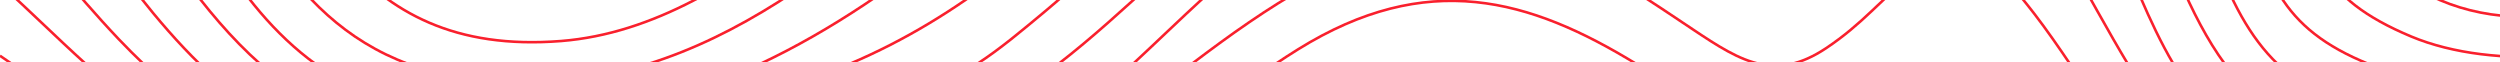<?xml version="1.0" encoding="utf-8"?>
<!-- Generator: Adobe Illustrator 27.9.1, SVG Export Plug-In . SVG Version: 6.00 Build 0)  -->
<!DOCTYPE svg PUBLIC "-//W3C//DTD SVG 1.1//EN" "http://www.w3.org/Graphics/SVG/1.1/DTD/svg11.dtd">
<svg version="1.1" id="Calque_1" xmlns:x="http://ns.adobe.com/Extensibility/1.0/" xmlns:i="http://ns.adobe.com/AdobeIllustrator/10.0/" xmlns:graph="http://ns.adobe.com/Graphs/1.0/"
	 xmlns="http://www.w3.org/2000/svg" xmlns:xlink="http://www.w3.org/1999/xlink" x="0px" y="0px" viewBox="0 0 1920 48"
	 style="enable-background:new 0 0 1920 48;" xml:space="preserve">
<g>
	<g>
		<path style="fill-rule:evenodd;clip-rule:evenodd;fill:none;stroke:#F9202D;stroke-width:2;stroke-miterlimit:10;" d="M2946.7-702.8"/>
	</g>
	<g>
		<path style="fill-rule:evenodd;clip-rule:evenodd;fill:none;stroke:#F9202D;stroke-width:2;stroke-miterlimit:10;" d="M623.4-117.6C472.1,33.9,323.6,33.9,224.2-172.2"/>
	</g>
	<g>
		<path style="fill-rule:evenodd;clip-rule:evenodd;fill:none;stroke:#F9202D;stroke-width:2;stroke-miterlimit:10;" d="M798.6-207.6C687-128.3,572.2,20.3,431,31.5c-163.1,12.9-201.6-113-266.4-230"/>
		<path style="fill-rule:evenodd;clip-rule:evenodd;fill:none;stroke:#F9202D;stroke-width:2;stroke-miterlimit:10;" d="M1945,12.7c-42,1.8-88.2-12.3-116.3-44.9c-29.6-34.1-27.1-60-33.7-101.2"/>
	</g>
	<g>
		<path style="fill-rule:evenodd;clip-rule:evenodd;fill:none;stroke:#F9202D;stroke-width:2;stroke-miterlimit:10;" d="M9.4,49.3c-3.1-2.2-6.3-4.4-9.4-6.5"/>
	</g>
	<g>
		<path style="fill-rule:evenodd;clip-rule:evenodd;fill:none;stroke:#F9202D;stroke-width:2;stroke-miterlimit:10;" d="M66.1,49.3C42.4,27.9,21,6.5,0-12.2"/>
	</g>
	<g>
		<path style="fill-rule:evenodd;clip-rule:evenodd;fill:none;stroke:#F9202D;stroke-width:2;stroke-miterlimit:10;" d="M242.5,49.3c-63.6-46-96.2-122.6-141.4-200.4"/>
	</g>
	<g>
		<path style="fill-rule:evenodd;clip-rule:evenodd;fill:none;stroke:#F9202D;stroke-width:2;stroke-miterlimit:10;" d="M200,49.3C155.6,10,122.1-43.6,84.2-102.6"/>
	</g>
	<g>
		<path style="fill-rule:evenodd;clip-rule:evenodd;fill:none;stroke:#F9202D;stroke-width:2;stroke-miterlimit:10;" d="M110.4,49.3c-6.4-6.1-12.8-12.5-19.2-19.2C55.7-7.3,28.1-44.2,0-73.1"/>
	</g>
	<g>
		<path style="fill-rule:evenodd;clip-rule:evenodd;fill:none;stroke:#F9202D;stroke-width:2;stroke-miterlimit:10;" d="M153.5,49.3C120.3,17,91.4-22.6,59.3-67.3"/>
	</g>
	<g>
		<path style="fill-rule:evenodd;clip-rule:evenodd;fill:none;stroke:#F9202D;stroke-width:2;stroke-miterlimit:10;" d="M314,49.3C216.3,13.2,183.5-84.9,129.9-180.6"/>
	</g>
	<g>
		<path style="fill-rule:evenodd;clip-rule:evenodd;fill:none;stroke:#F9202D;stroke-width:2;stroke-miterlimit:10;" d="M865-208.7c-120.5,79.9-226,214-367.8,258"/>
		<path style="fill-rule:evenodd;clip-rule:evenodd;fill:none;stroke:#F9202D;stroke-width:2;stroke-miterlimit:10;" d="M2077.5,17.8c-64.3,26.7-161.1,37.3-225.8,10.2c-71.3-29.9-78.7-63.7-93.7-132"/>
	</g>
	<g>
		<path style="fill-rule:evenodd;clip-rule:evenodd;fill:none;stroke:#F9202D;stroke-width:2;stroke-miterlimit:10;" d="M962.4-78.1C911.2-41.7,864.9,9,812.6,49.3"/>
		<path style="fill-rule:evenodd;clip-rule:evenodd;fill:none;stroke:#F9202D;stroke-width:2;stroke-miterlimit:10;" d="M1669.3,49.3c-38.5-65.1-54.5-151.1-113-208"/>
	</g>
	<g>
		<path style="fill-rule:evenodd;clip-rule:evenodd;fill:none;stroke:#F9202D;stroke-width:2;stroke-miterlimit:10;" d="M923.8-103.2C882.3-67.5,845.8-27.3,802.5,8.8c-17.7,14.7-34.2,28.7-52.4,40.5"/>
		<path style="fill-rule:evenodd;clip-rule:evenodd;fill:none;stroke:#F9202D;stroke-width:2;stroke-miterlimit:10;" d="M1708.8,49.3c-13.7-18.6-24.9-40.6-35.5-65.2"/>
	</g>
	<g>
		<path style="fill-rule:evenodd;clip-rule:evenodd;fill:none;stroke:#F9202D;stroke-width:2;stroke-miterlimit:10;" d="M1589.9,49.3c-8.8-13-17.7-25.9-27.3-38.4c-27-34.9-52.7-64.2-93-31.6c-24.6,19.9-38.9,38.9-67.3,57.8
			c-9.8,6.5-18.8,10.4-27.4,12.2"/>
	</g>
	<g>
		<path style="fill-rule:evenodd;clip-rule:evenodd;fill:none;stroke:#F9202D;stroke-width:2;stroke-miterlimit:10;" d="M925.9-3.2c-20.6,18.9-38.7,36.5-56,52.5"/>
		<path style="fill-rule:evenodd;clip-rule:evenodd;fill:none;stroke:#F9202D;stroke-width:2;stroke-miterlimit:10;" d="M1634.3,49.3c-29.9-49.4-64.1-119.7-93.2-148.8"/>
	</g>
	<g>
		<path style="fill-rule:evenodd;clip-rule:evenodd;fill:none;stroke:#F9202D;stroke-width:2;stroke-miterlimit:10;" d="M867.4-111C805-44.9,737.5,13,652.9,48.9l-0.9,0.4"/>
		<path style="fill-rule:evenodd;clip-rule:evenodd;fill:none;stroke:#F9202D;stroke-width:2;stroke-miterlimit:10;" d="M1749.4,49.3c-21.5-20.5-36.4-48.8-50-86.8"/>
	</g>
	<g>
		<path style="fill-rule:evenodd;clip-rule:evenodd;fill:none;stroke:#F9202D;stroke-width:2;stroke-miterlimit:10;" d="M739.2-52.8C690.7-12.7,638.9,23.2,583.3,49.3"/>
		<path style="fill-rule:evenodd;clip-rule:evenodd;fill:none;stroke:#F9202D;stroke-width:2;stroke-miterlimit:10;" d="M1819.5,49.3c-68.6-27.7-81.1-66.2-99.4-141.3"/>
	</g>
	<g>
		<path style="fill-rule:evenodd;clip-rule:evenodd;fill:none;stroke:#F9202D;stroke-width:2;stroke-miterlimit:10;" d="M1257,49.3c-82.3-50.5-161.1-72.9-260.1-11.4c-6,3.7-11.8,7.5-17.6,11.4"/>
	</g>
	<g>
		<path style="fill-rule:evenodd;clip-rule:evenodd;fill:none;stroke:#F9202D;stroke-width:2;stroke-miterlimit:10;" d="M1352.4,49.3c-17-3.4-33.4-14.1-52.4-26.8c-66-44-117.2-81.4-202-67.8c-64.8,10.3-124.8,50.4-183,94.6"/>
	</g>
</g>
</svg>
